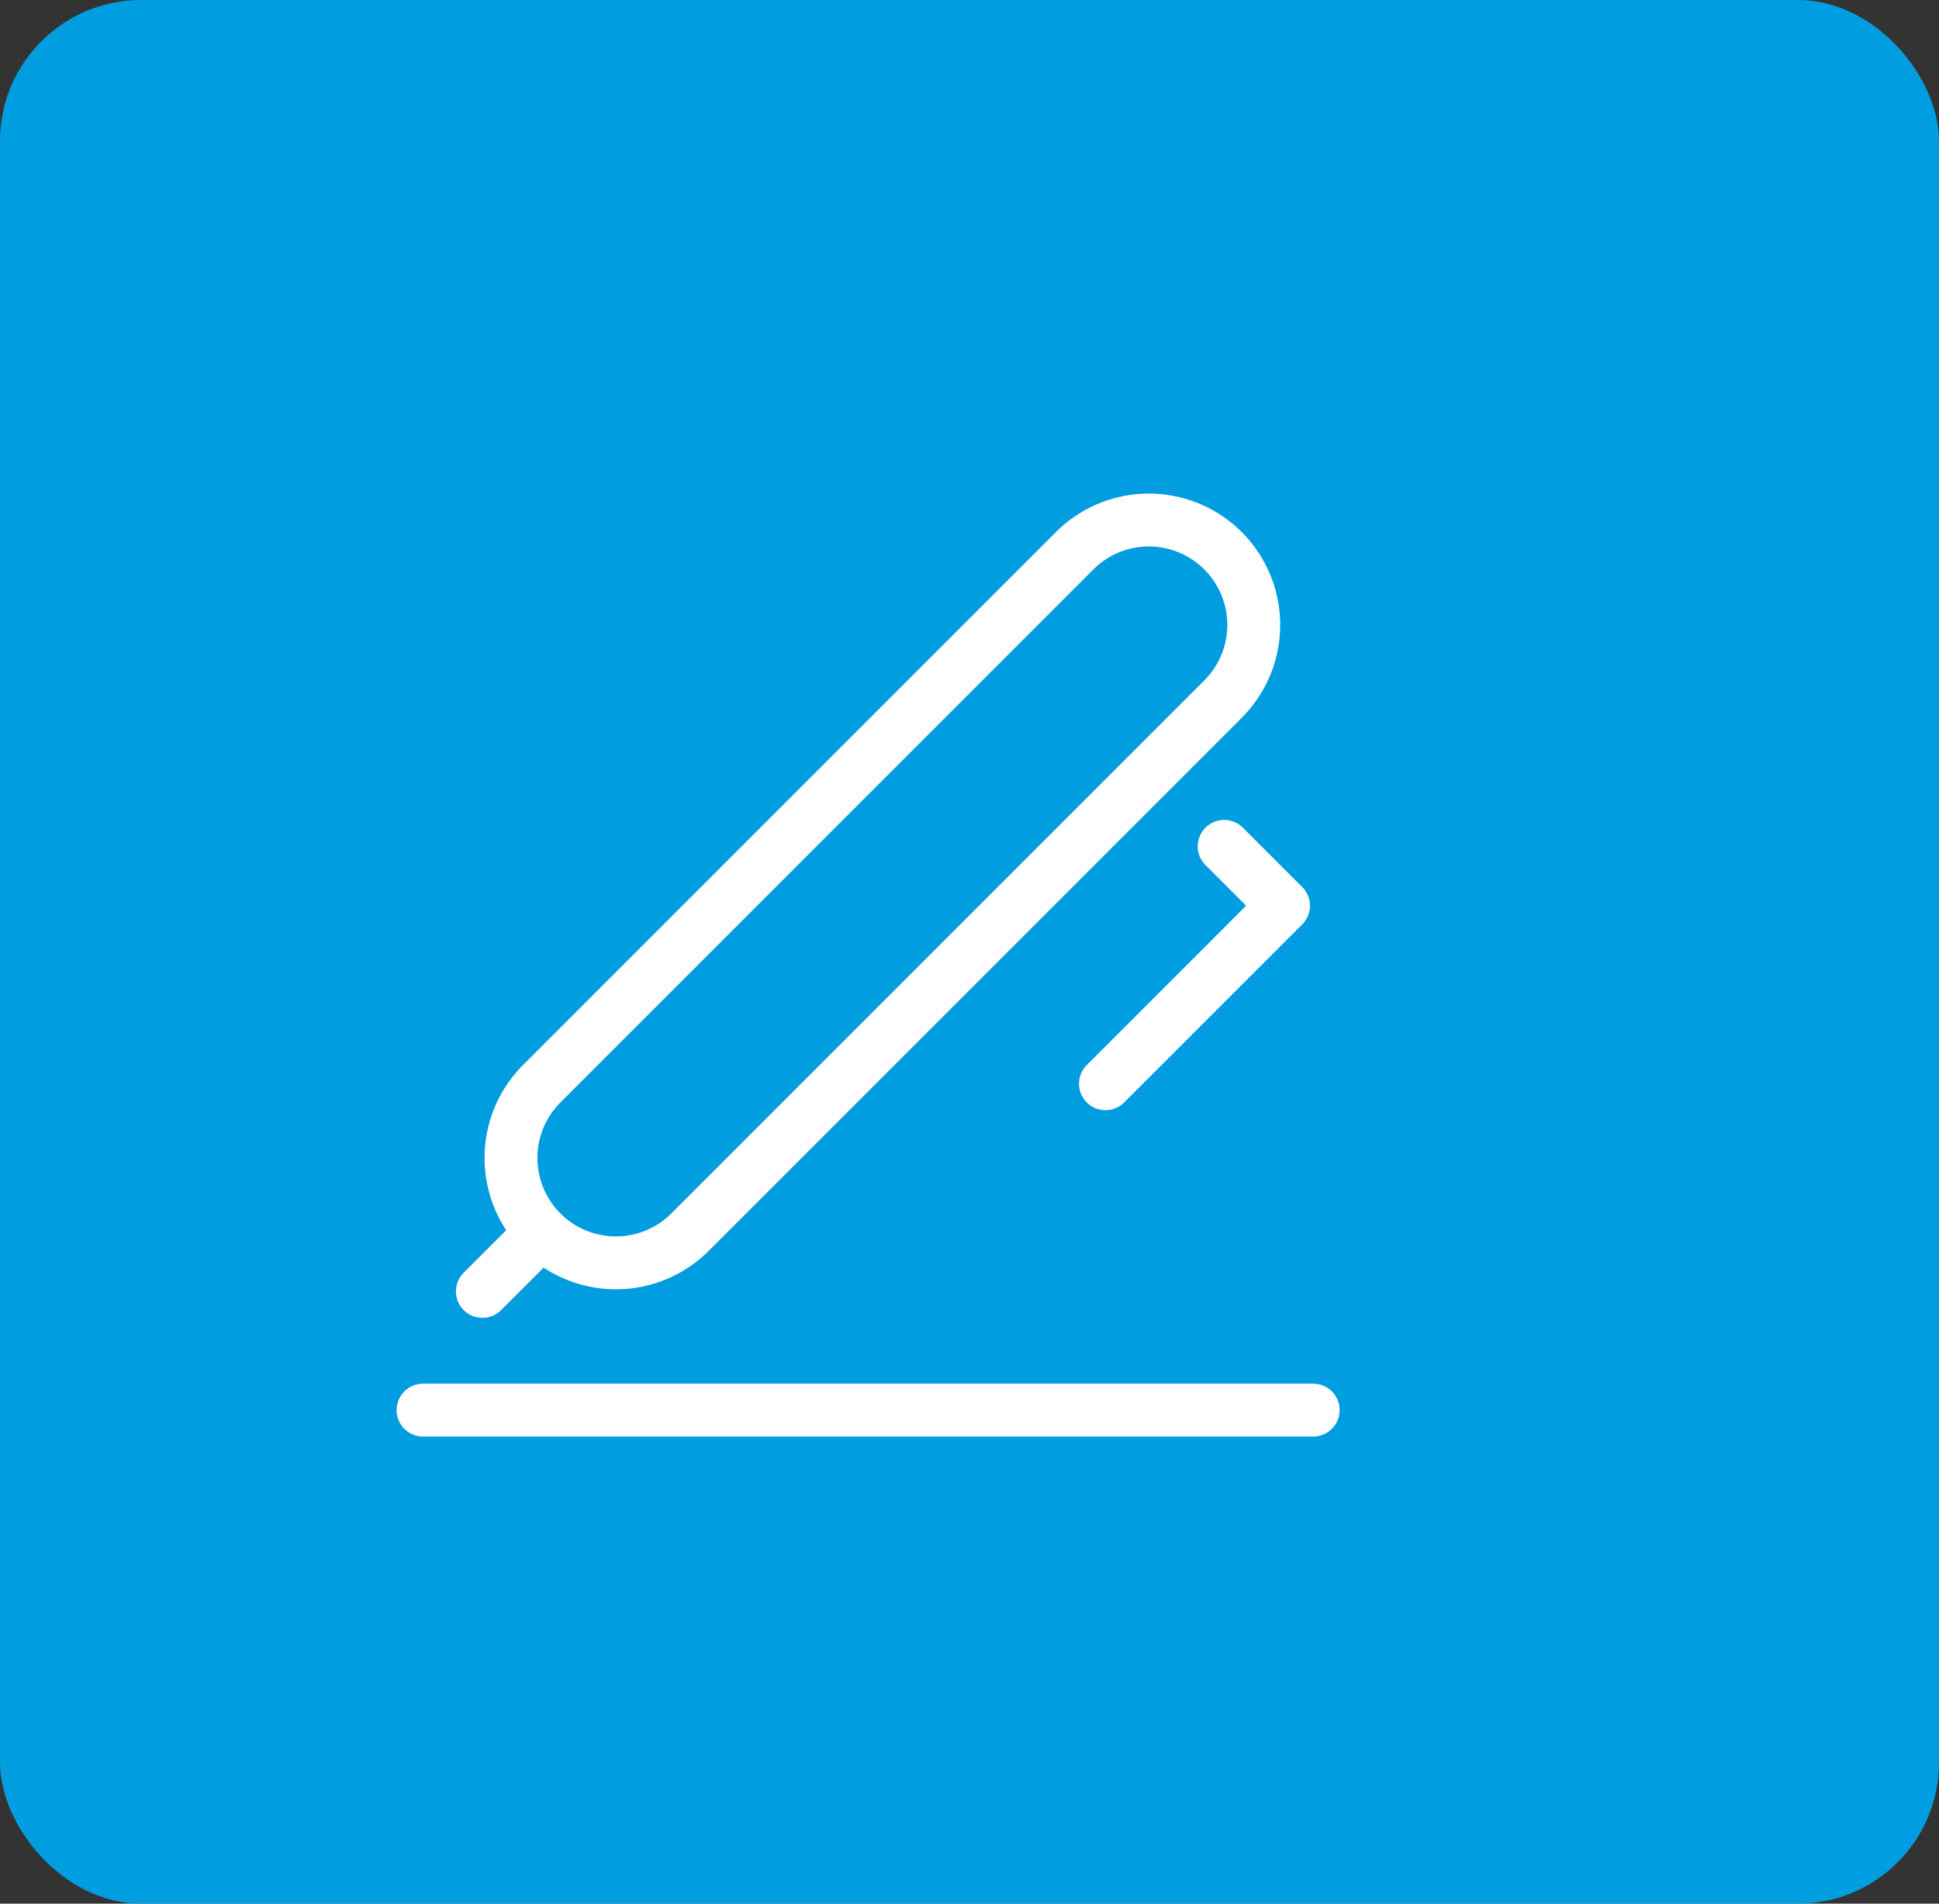<svg xmlns="http://www.w3.org/2000/svg" width="55" height="54" viewBox="0 0 55 54">
  <rect x="0" y="0" width="55" height="54" fill="#333333" stroke="none"/>
  <g id="Holistic-assessment" transform="translate(-130 -4277)">
    <g id="Exam-governance" transform="translate(3 -84)">
      <rect id="Rectangle_2766" data-name="Rectangle 2766" width="55" height="54" rx="4" transform="translate(127 4361)" fill="#009de0"/>
      <g id="sign" transform="translate(138 4374.751)">
        <path id="Path_8891" data-name="Path 8891" d="M1,31H26.249" transform="translate(0 -4.751)" fill="none" stroke="#fff" stroke-linecap="round" stroke-linejoin="round" stroke-miterlimit="10" stroke-width="1.5"/>
        <path id="Path_8892" data-name="Path 8892" d="M4.683,21.2h0a2.975,2.975,0,0,1,0-4.208L19.8,1.872a2.975,2.975,0,0,1,4.208,0h0a2.975,2.975,0,0,1,0,4.208L8.891,21.2A2.975,2.975,0,0,1,4.683,21.2Zm0,0L3,22.882m17.674-5.891,5.05-5.05-1.683-1.683" transform="translate(-0.317)" fill="none" stroke="#fff" stroke-linecap="round" stroke-linejoin="round" stroke-miterlimit="10" stroke-width="1.5"/>
      </g>
    </g>
  </g>
</svg>
